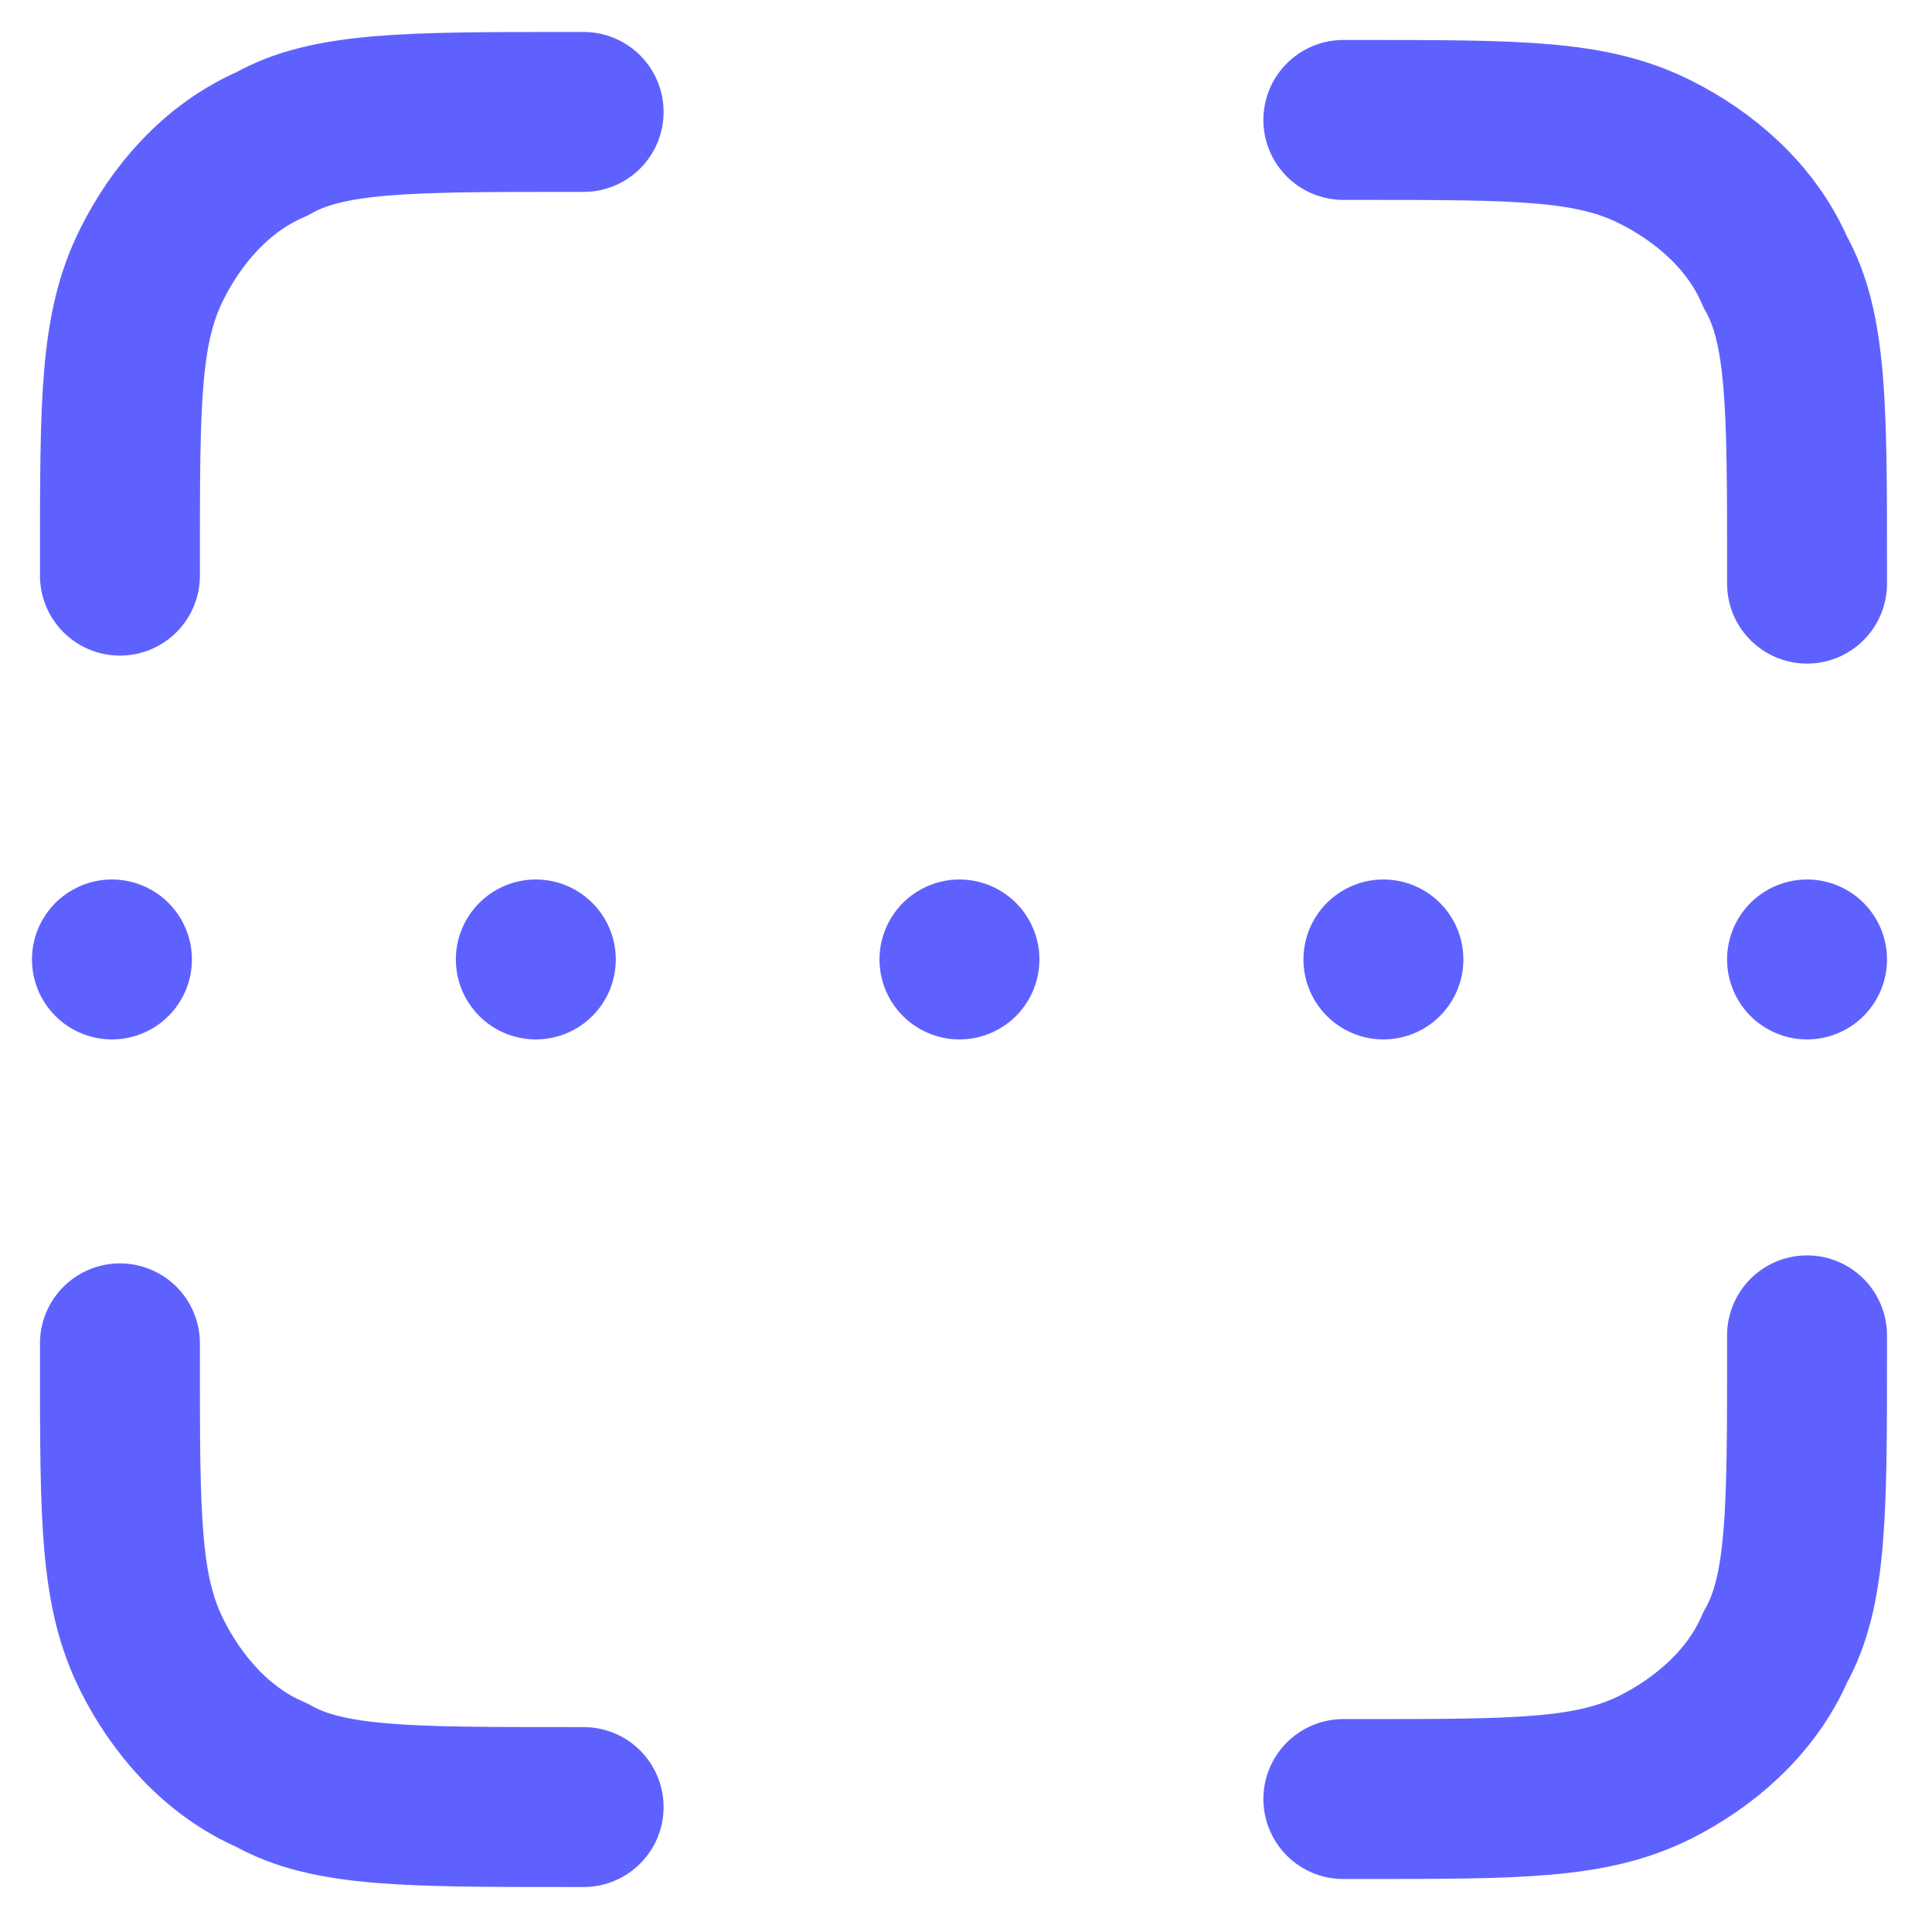 <svg xmlns="http://www.w3.org/2000/svg" xmlns:xlink="http://www.w3.org/1999/xlink" width="49" zoomAndPan="magnify" viewBox="0 0 36.75 36.75" height="49" preserveAspectRatio="xMidYMid meet" version="1.0"><path stroke-linecap="round" transform="matrix(1.521, 0, 0, 1.521, 0, 0)" fill="none" stroke-linejoin="round" d="M 7.299 1.4 L 7.099 1.4 C 5.101 1.4 4.099 1.4 3.401 1.8 C 2.699 2.101 2.201 2.699 1.901 3.3 C 1.5 4.099 1.5 5.001 1.5 6.999 L 1.5 7.199 M 7.299 22.599 L 7.099 22.599 C 5.101 22.599 4.099 22.599 3.401 22.201 C 2.699 21.901 2.201 21.3 1.901 20.701 C 1.5 19.9 1.5 19.001 1.5 17 L 1.5 16.8 M 22.599 7.299 L 22.599 7.099 C 22.599 5.101 22.599 4.099 22.201 3.401 C 21.901 2.699 21.3 2.201 20.701 1.901 C 19.9 1.5 19.001 1.5 17 1.5 L 16.8 1.5 M 22.599 16.7 L 22.599 16.9 C 22.599 18.901 22.599 19.9 22.201 20.601 C 21.901 21.3 21.3 21.8 20.701 22.101 C 19.9 22.499 19.001 22.499 17 22.499 L 16.8 22.499 M 1.4 11.999 L 1.4 11.999 M 6.701 11.999 L 6.701 11.999 M 17.301 11.999 L 17.301 11.999 M 11.999 11.999 L 11.999 11.999 M 22.599 11.999 L 22.599 11.999 " stroke="#5f61ff" stroke-width="2" stroke-opacity="1" stroke-miterlimit="4"/></svg>